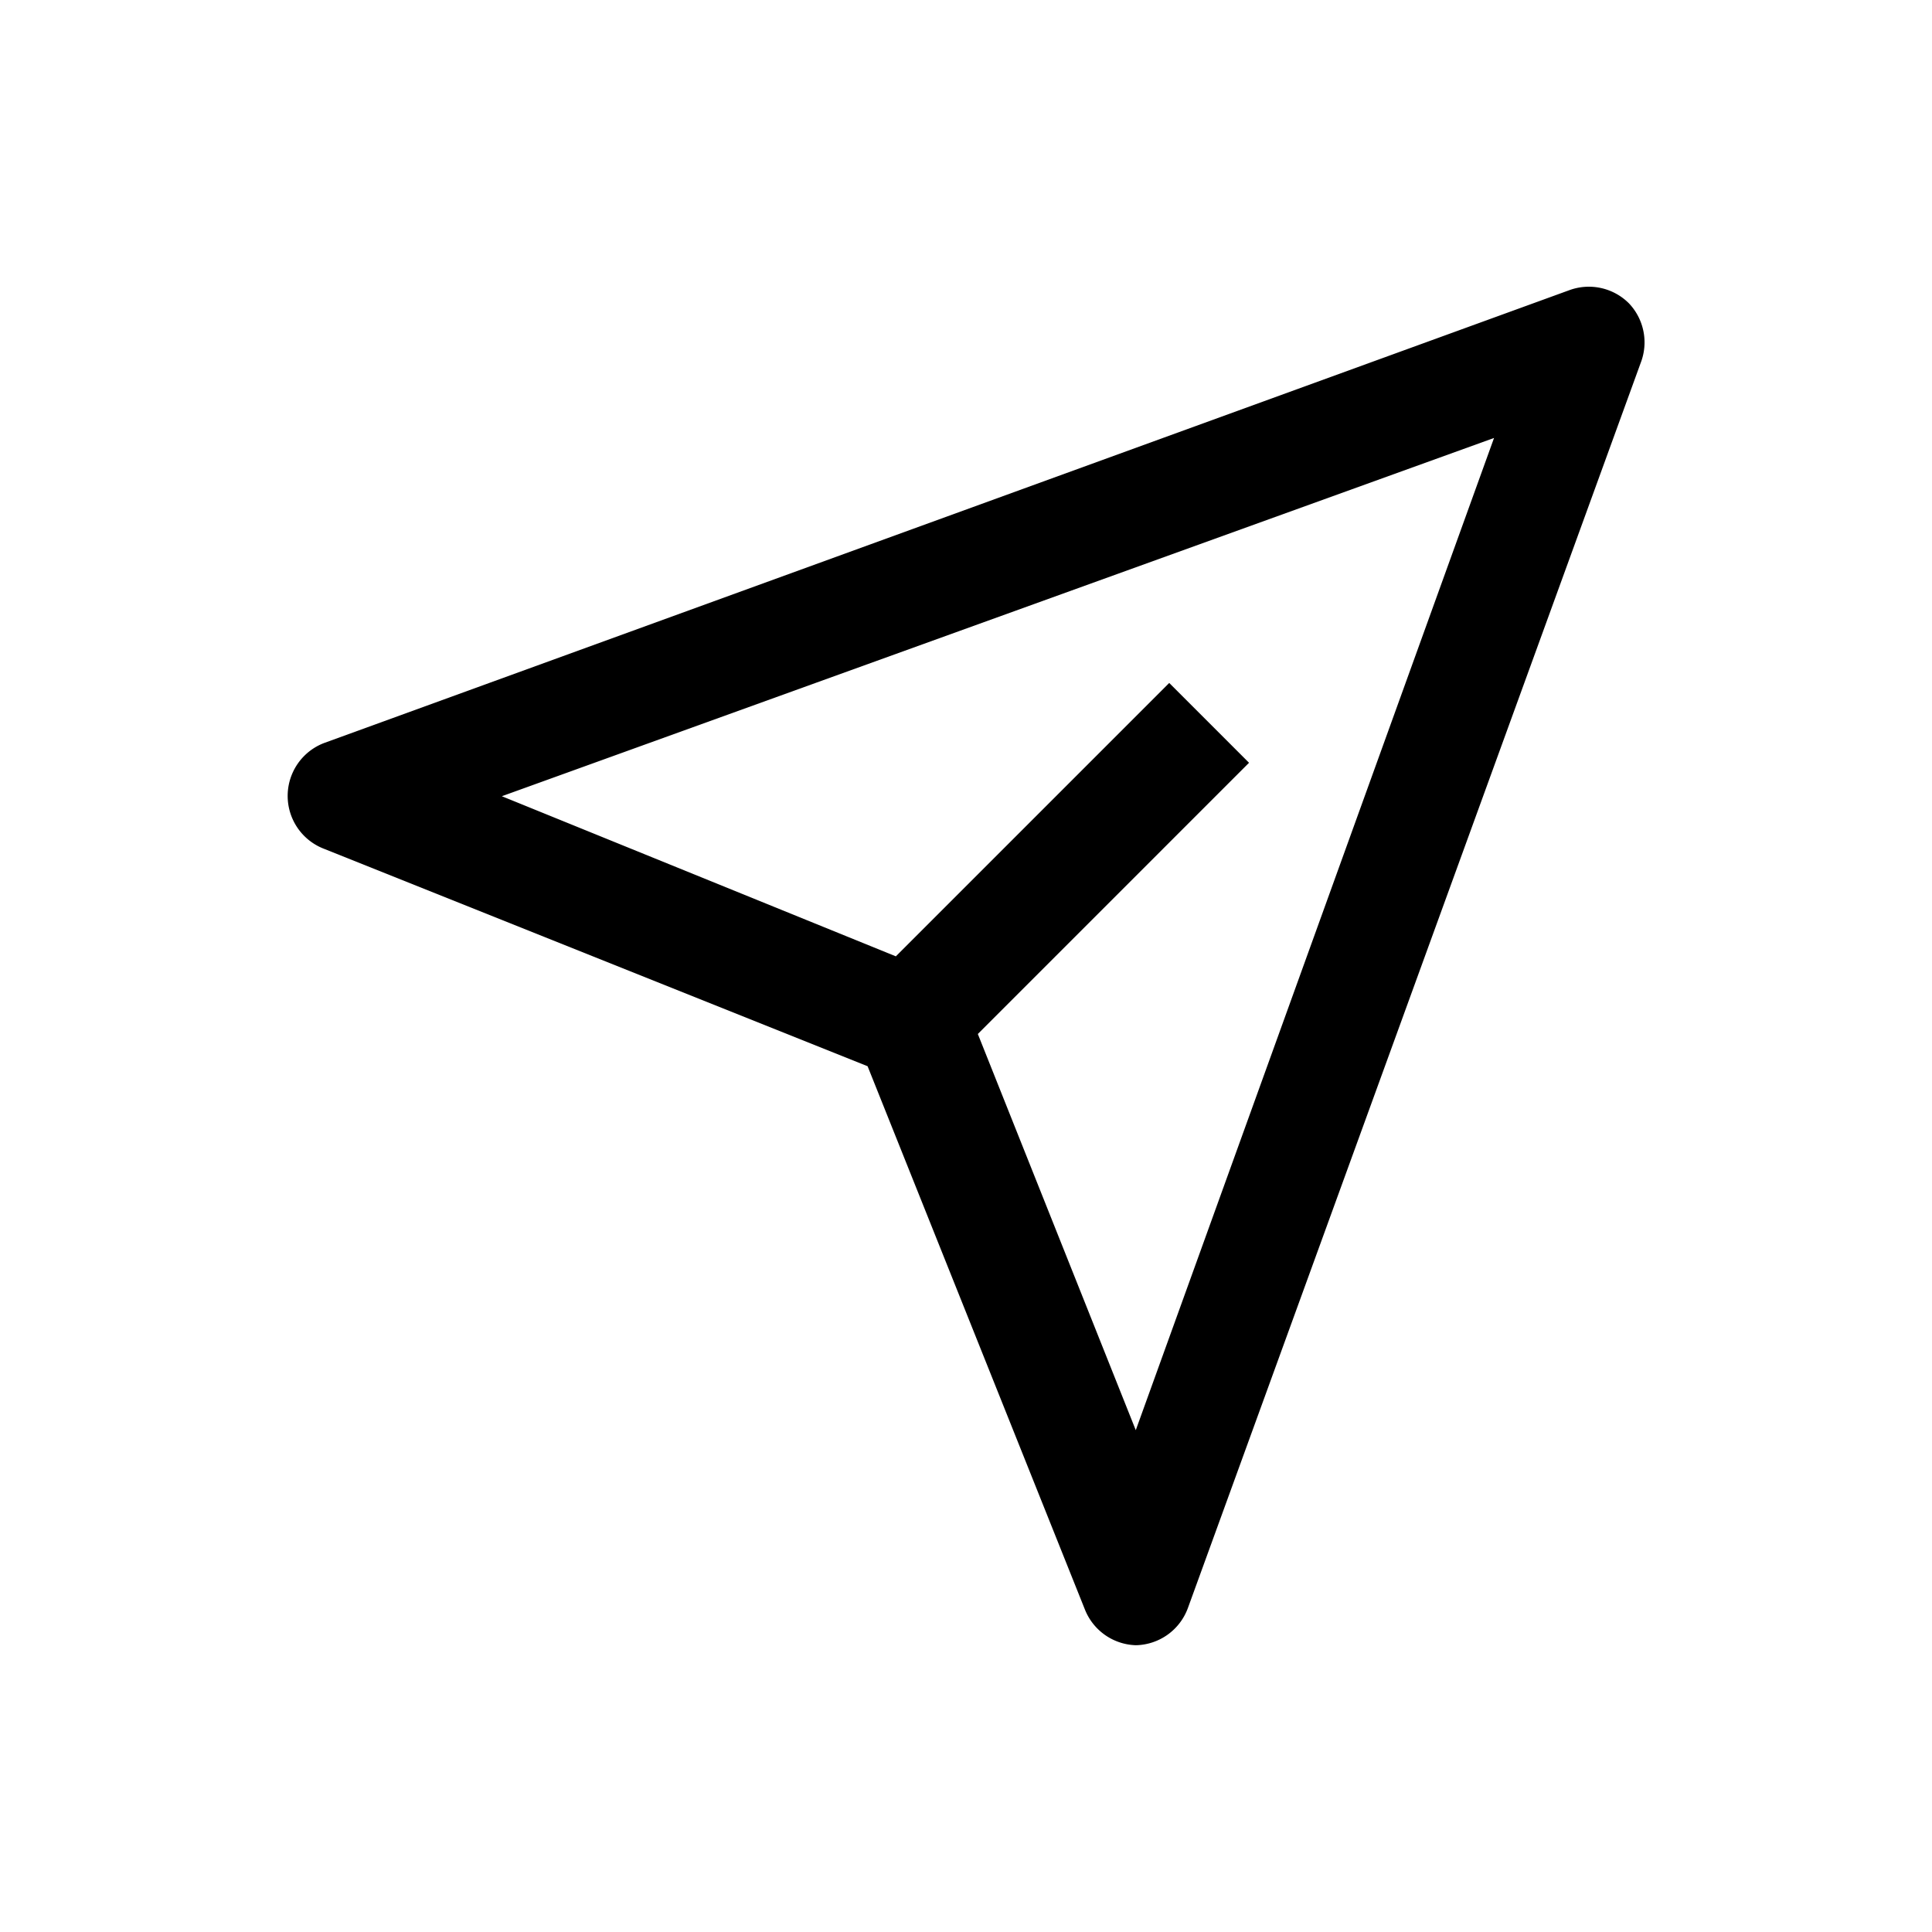 <svg id="Send-Alt--Streamline-Carbon.svg" xmlns="http://www.w3.org/2000/svg" viewBox="-0.5 -0.5 16 16" height="16" width="16"><desc>Send Alt Streamline Icon: https://streamlinehq.com</desc><defs></defs><title>send--alt</title><path d="M12.989 2.011a0.469 0.469 0 0 0 -0.492 -0.108l-10.312 3.75a0.469 0.469 0 0 0 0 0.877l4.5 1.8 1.8 4.5a0.469 0.469 0 0 0 0.422 0.295 0.469 0.469 0 0 0 0.431 -0.309l3.75 -10.312a0.469 0.469 0 0 0 -0.098 -0.492ZM8.906 11.344l-1.308 -3.281L9.844 5.817 9.183 5.156l-2.264 2.264L3.656 6.094l8.217 -2.967Z" fill="#000000" stroke-width="1"></path><path id="_Transparent_Rectangle_" d="M0 0h15v15H0Z" fill="none" stroke-width="1"></path></svg>